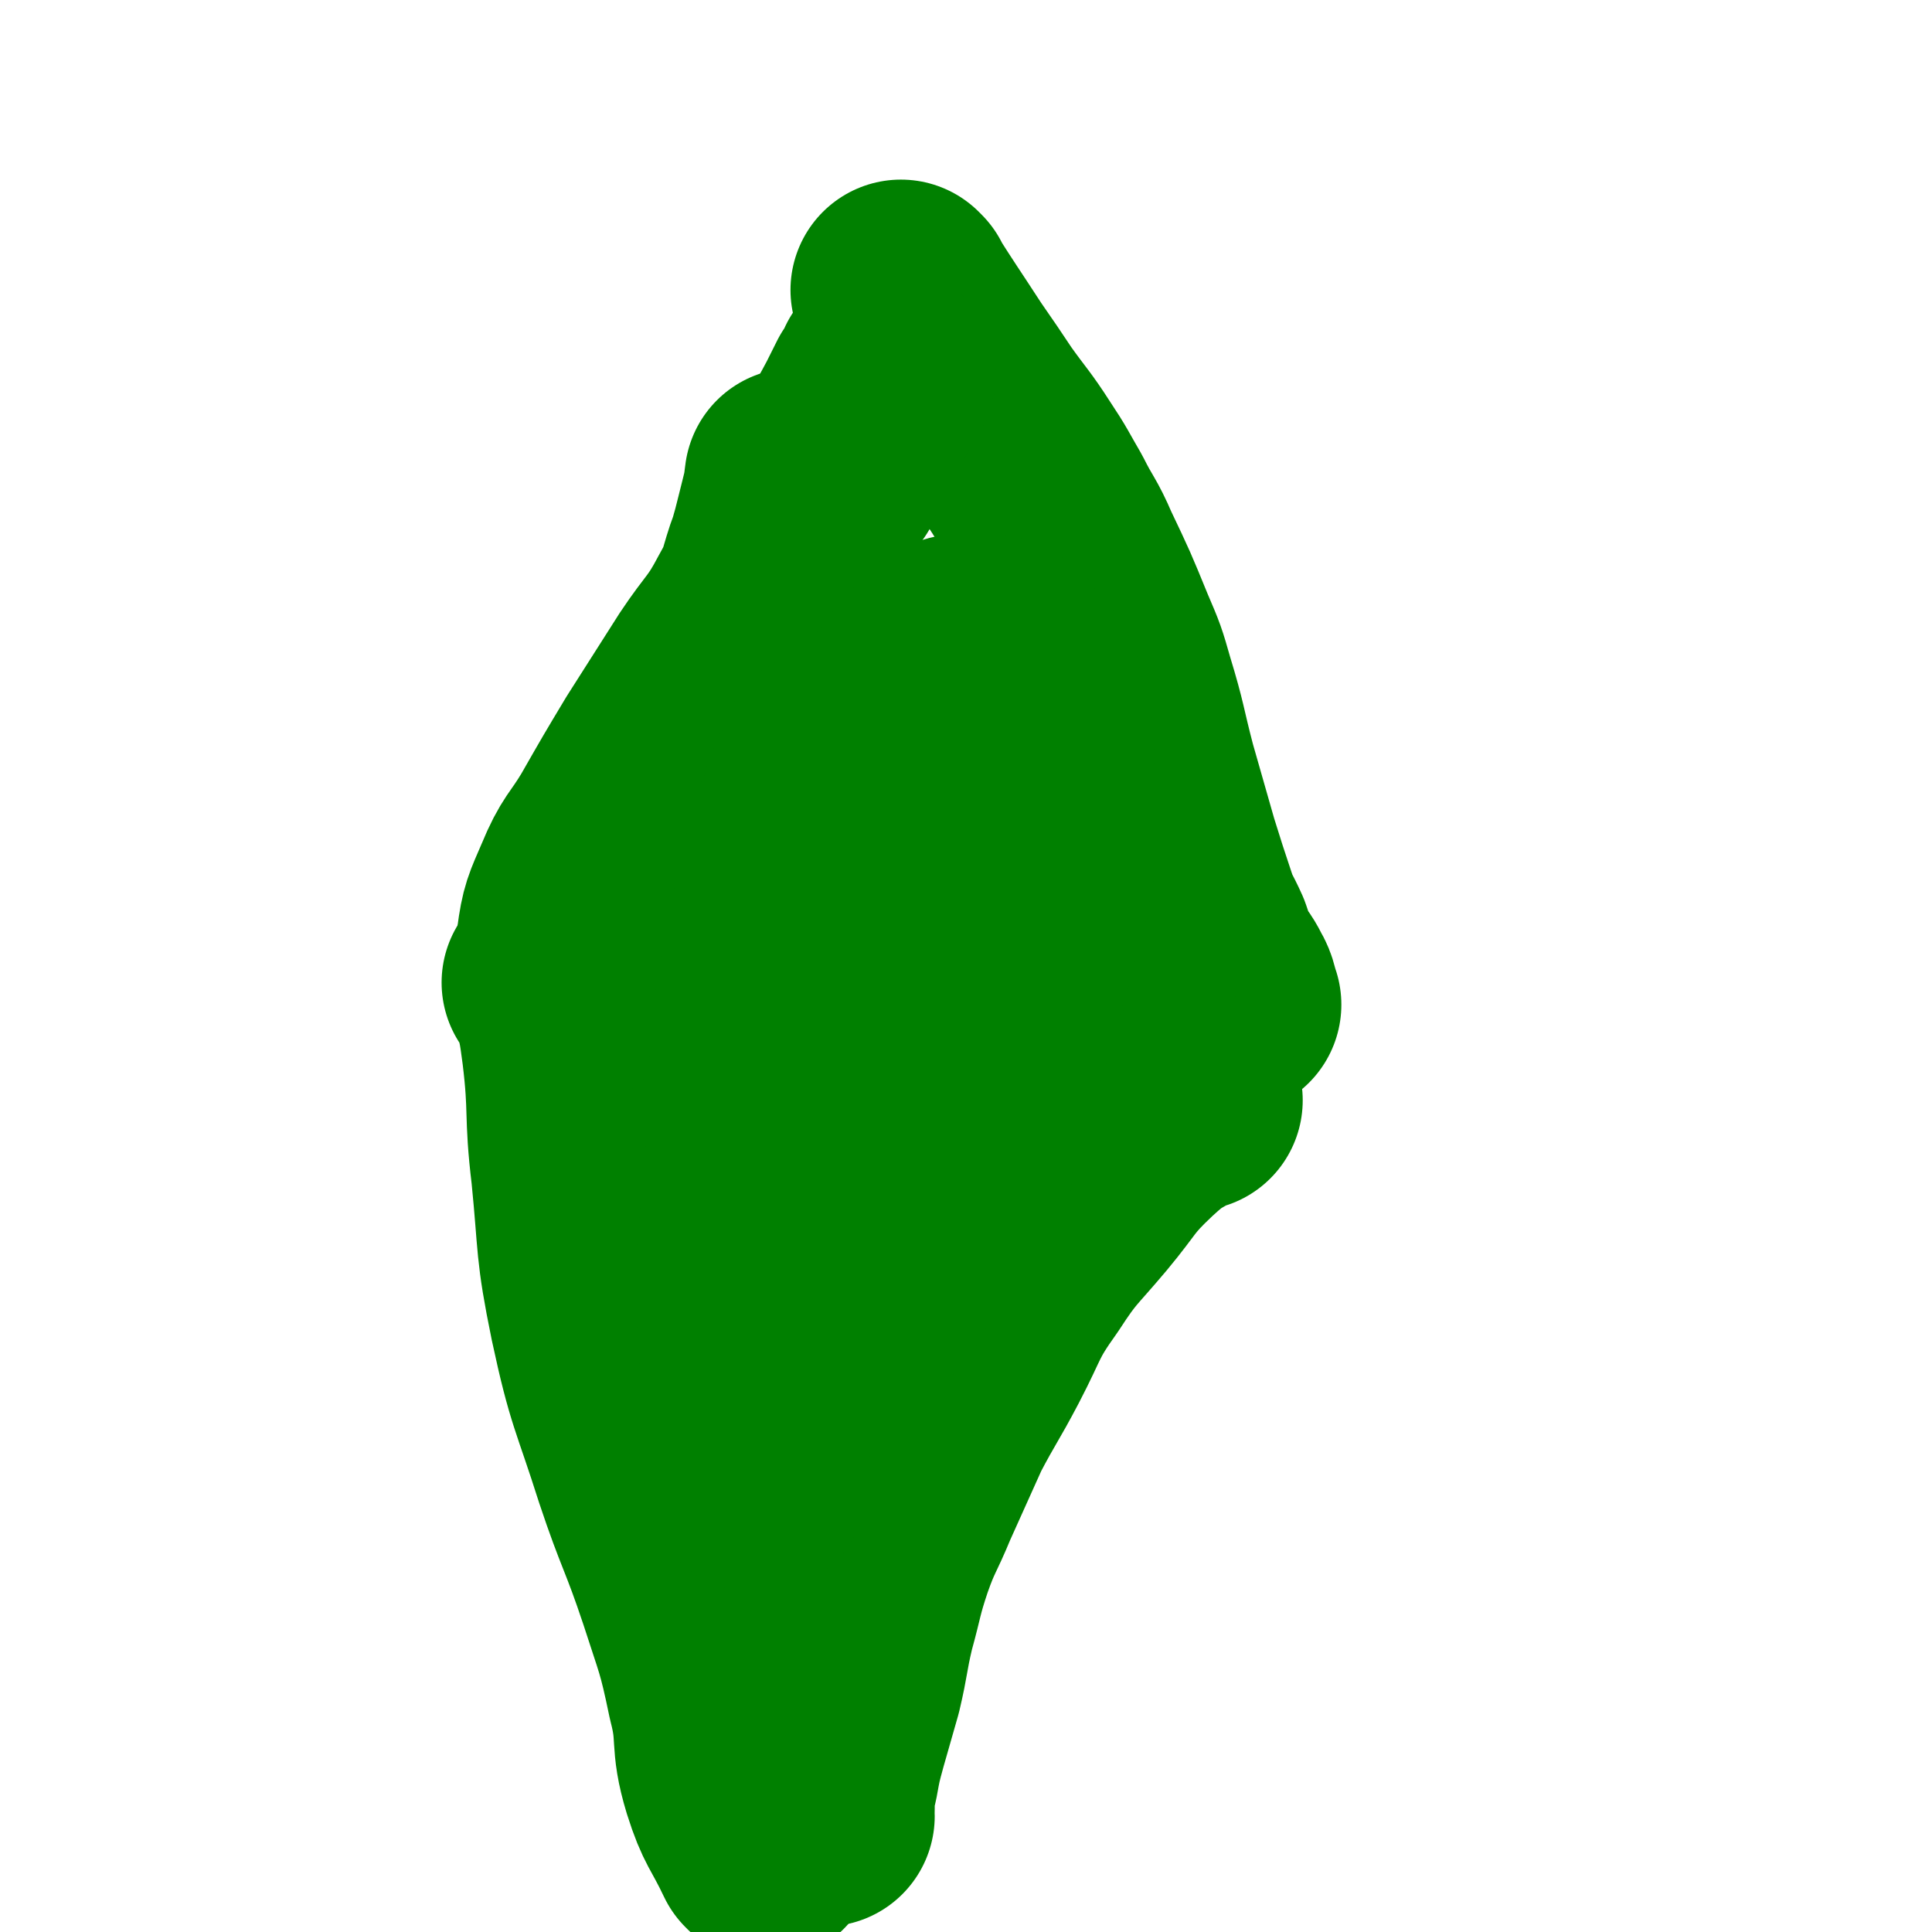 <svg viewBox='0 0 1050 1050' version='1.1' xmlns='http://www.w3.org/2000/svg' xmlns:xlink='http://www.w3.org/1999/xlink'><g fill='none' stroke='#008000' stroke-width='120' stroke-linecap='round' stroke-linejoin='round'><path d='M491,159c-1,-1 -2,-2 -1,-1 12,19 13,20 26,40 9,13 9,13 17,25 10,14 11,14 20,28 8,12 8,13 15,25 7,14 8,13 14,27 10,21 10,21 19,43 6,14 6,14 10,28 7,23 6,23 12,46 6,21 6,21 12,42 5,16 5,16 10,31 3,9 4,9 8,18 2,6 2,6 5,13 3,5 4,5 7,11 3,5 2,6 4,11 '/><path d='M648,598c-1,-1 -1,-2 -1,-1 -15,9 -16,8 -29,20 -17,16 -15,17 -30,35 -16,19 -17,18 -30,38 -15,21 -13,22 -25,45 -10,19 -11,19 -21,38 -9,20 -9,20 -18,40 -7,17 -8,16 -14,33 -6,18 -5,18 -10,36 -4,17 -3,17 -7,34 -4,14 -4,14 -8,28 -3,11 -3,11 -5,22 -2,8 -2,9 -2,17 -1,2 0,2 0,4 '/><path d='M416,1006c-1,-1 -1,-1 -1,-1 -9,-19 -11,-18 -17,-37 -7,-23 -2,-24 -8,-47 -6,-29 -7,-29 -16,-57 -11,-33 -13,-33 -24,-66 -13,-41 -15,-40 -24,-82 -8,-39 -6,-39 -10,-79 -4,-33 -1,-33 -5,-66 -2,-15 -2,-15 -6,-30 -1,-3 -2,-3 -4,-6 -1,-1 -1,-1 -1,-1 '/><path d='M311,541c-1,-1 -1,-1 -1,-1 -2,-14 -4,-15 -2,-28 2,-15 3,-16 9,-30 7,-17 9,-16 18,-31 12,-21 12,-21 24,-41 14,-22 14,-22 28,-44 12,-18 14,-17 24,-36 8,-14 6,-15 12,-31 2,-7 2,-7 4,-15 1,-4 1,-4 2,-8 2,-8 2,-8 3,-16 '/><path d='M453,258c-1,-1 -2,-1 -1,-1 8,-16 9,-16 18,-33 3,-6 3,-6 6,-12 2,-3 3,-3 4,-6 1,-1 1,-1 1,-3 '/><path d='M452,413c-1,-1 -1,-2 -1,-1 -9,22 -10,22 -17,46 -8,26 -7,27 -12,54 -5,28 -6,28 -8,57 -3,30 -2,30 -3,59 -1,25 -1,25 0,50 1,22 2,22 3,45 0,18 0,18 0,37 0,14 0,14 -1,28 0,6 -1,6 -1,12 0,2 0,2 0,4 0,1 0,2 0,2 -1,-2 -2,-3 -2,-6 -2,-23 -1,-23 -2,-46 -1,-31 -3,-31 -2,-62 1,-35 2,-35 7,-69 5,-34 4,-34 14,-67 8,-27 8,-28 21,-54 9,-19 10,-19 22,-36 8,-12 9,-12 18,-23 7,-8 7,-8 15,-16 8,-8 8,-7 18,-15 8,-6 8,-6 17,-11 5,-3 6,-3 12,-4 4,-1 6,-3 8,0 6,9 6,11 8,22 3,23 5,24 2,46 -4,31 -6,30 -14,60 -8,30 -9,30 -18,60 -6,20 -7,20 -12,40 -2,9 0,9 -2,18 0,3 0,3 -1,6 0,1 0,1 -1,1 -7,1 -10,5 -15,1 -18,-15 -22,-17 -32,-39 -14,-31 -12,-33 -18,-68 -4,-30 -3,-31 -2,-62 0,-20 0,-20 5,-40 5,-17 7,-17 15,-33 8,-14 8,-14 17,-26 6,-9 6,-8 12,-16 4,-5 4,-5 8,-9 1,-2 1,-2 2,-3 5,-3 5,-4 10,-5 7,-1 8,-2 15,0 6,2 8,2 11,7 10,12 12,13 15,27 6,23 5,25 3,49 -2,25 -6,25 -11,49 -4,19 -4,19 -8,38 -4,16 -5,16 -9,32 -6,19 -5,19 -11,37 -6,16 -5,16 -11,32 -7,18 -8,18 -16,35 -5,12 -4,13 -10,25 -3,7 -3,6 -7,13 -1,2 -2,2 -3,5 0,1 0,1 -1,2 0,1 -1,2 -1,1 -3,-7 -5,-8 -5,-16 -3,-27 -1,-27 -2,-53 -1,-26 -1,-26 -2,-53 0,-17 0,-17 0,-34 0,-6 0,-6 0,-11 0,-4 -1,-4 -1,-7 0,-2 0,-2 0,-3 0,-1 0,-1 0,-1 0,-1 0,-1 0,-1 '/></g>
</svg>